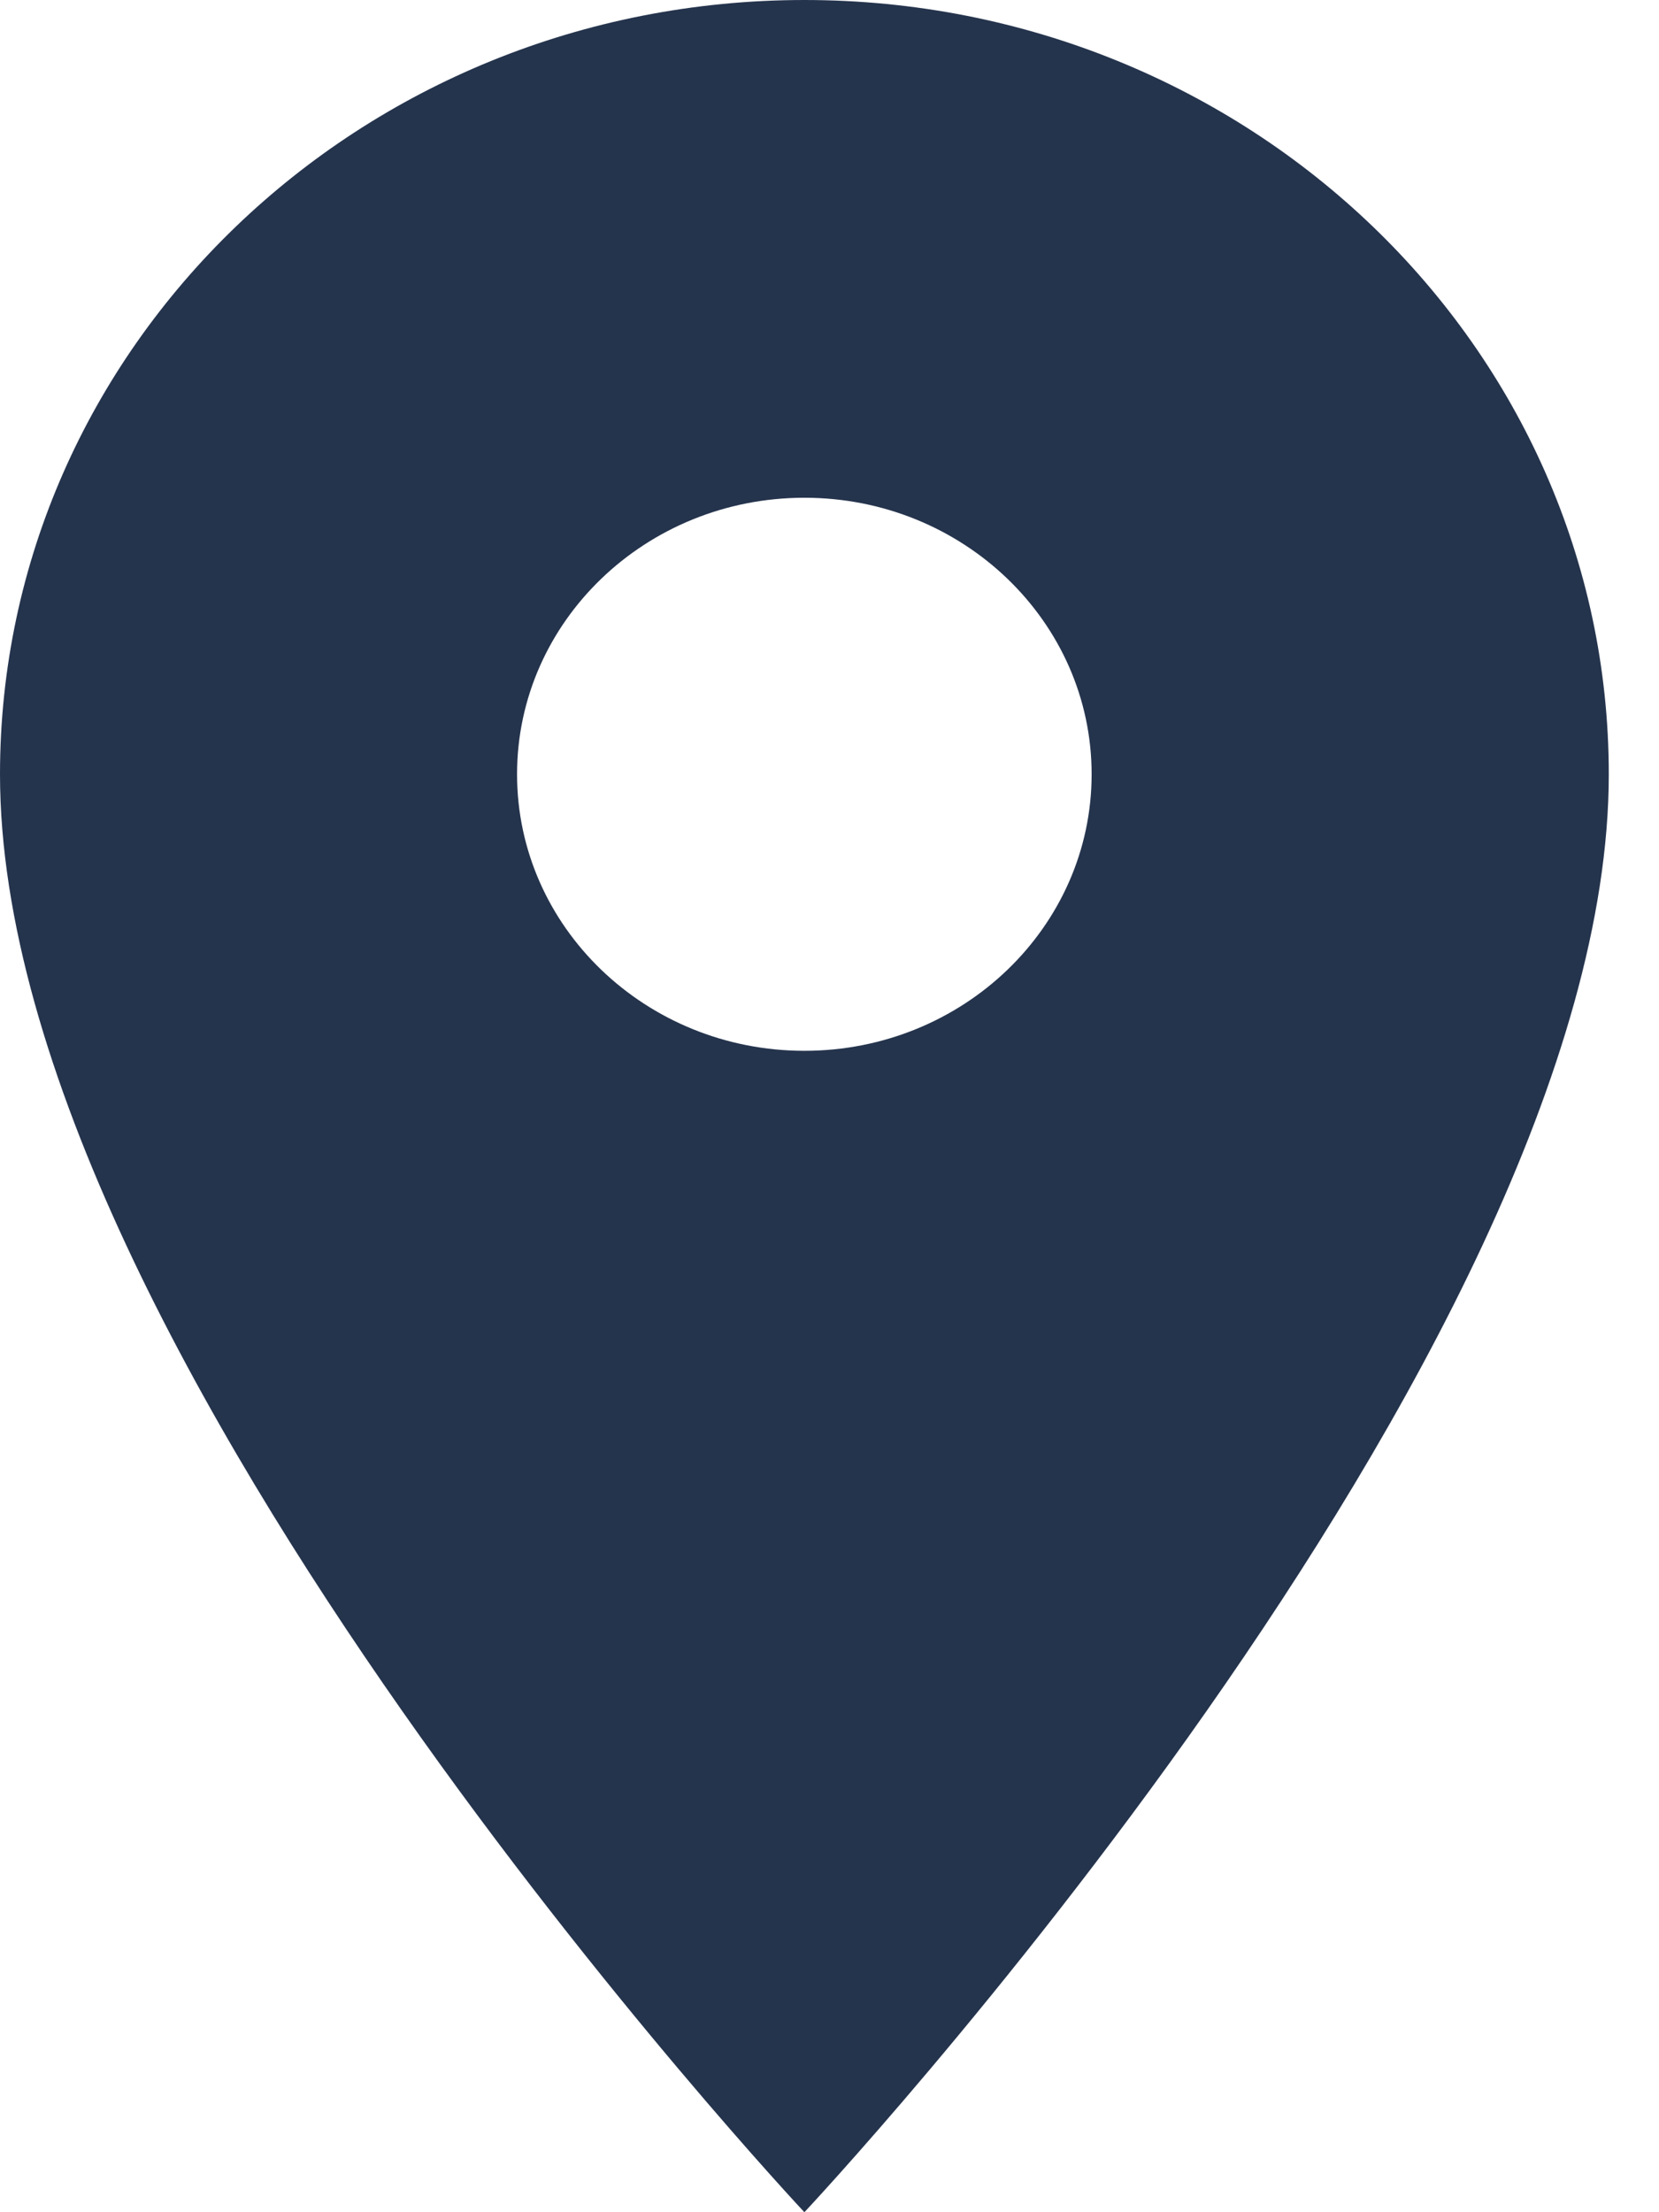 <?xml version="1.0" encoding="UTF-8"?> <svg xmlns="http://www.w3.org/2000/svg" width="15" height="20" viewBox="0 0 15 20" fill="none"> <path d="M7.273 0C3.257 0 0 3.135 0 7C0 12.25 7.273 20 7.273 20C7.273 20 14.546 12.25 14.546 7C14.546 3.135 11.288 0 7.273 0ZM7.273 9.5C5.839 9.5 4.675 8.38 4.675 7C4.675 5.62 5.839 4.5 7.273 4.5C8.706 4.5 9.87 5.62 9.87 7C9.87 8.38 8.706 9.5 7.273 9.5Z" fill="#25344D"></path> </svg> 